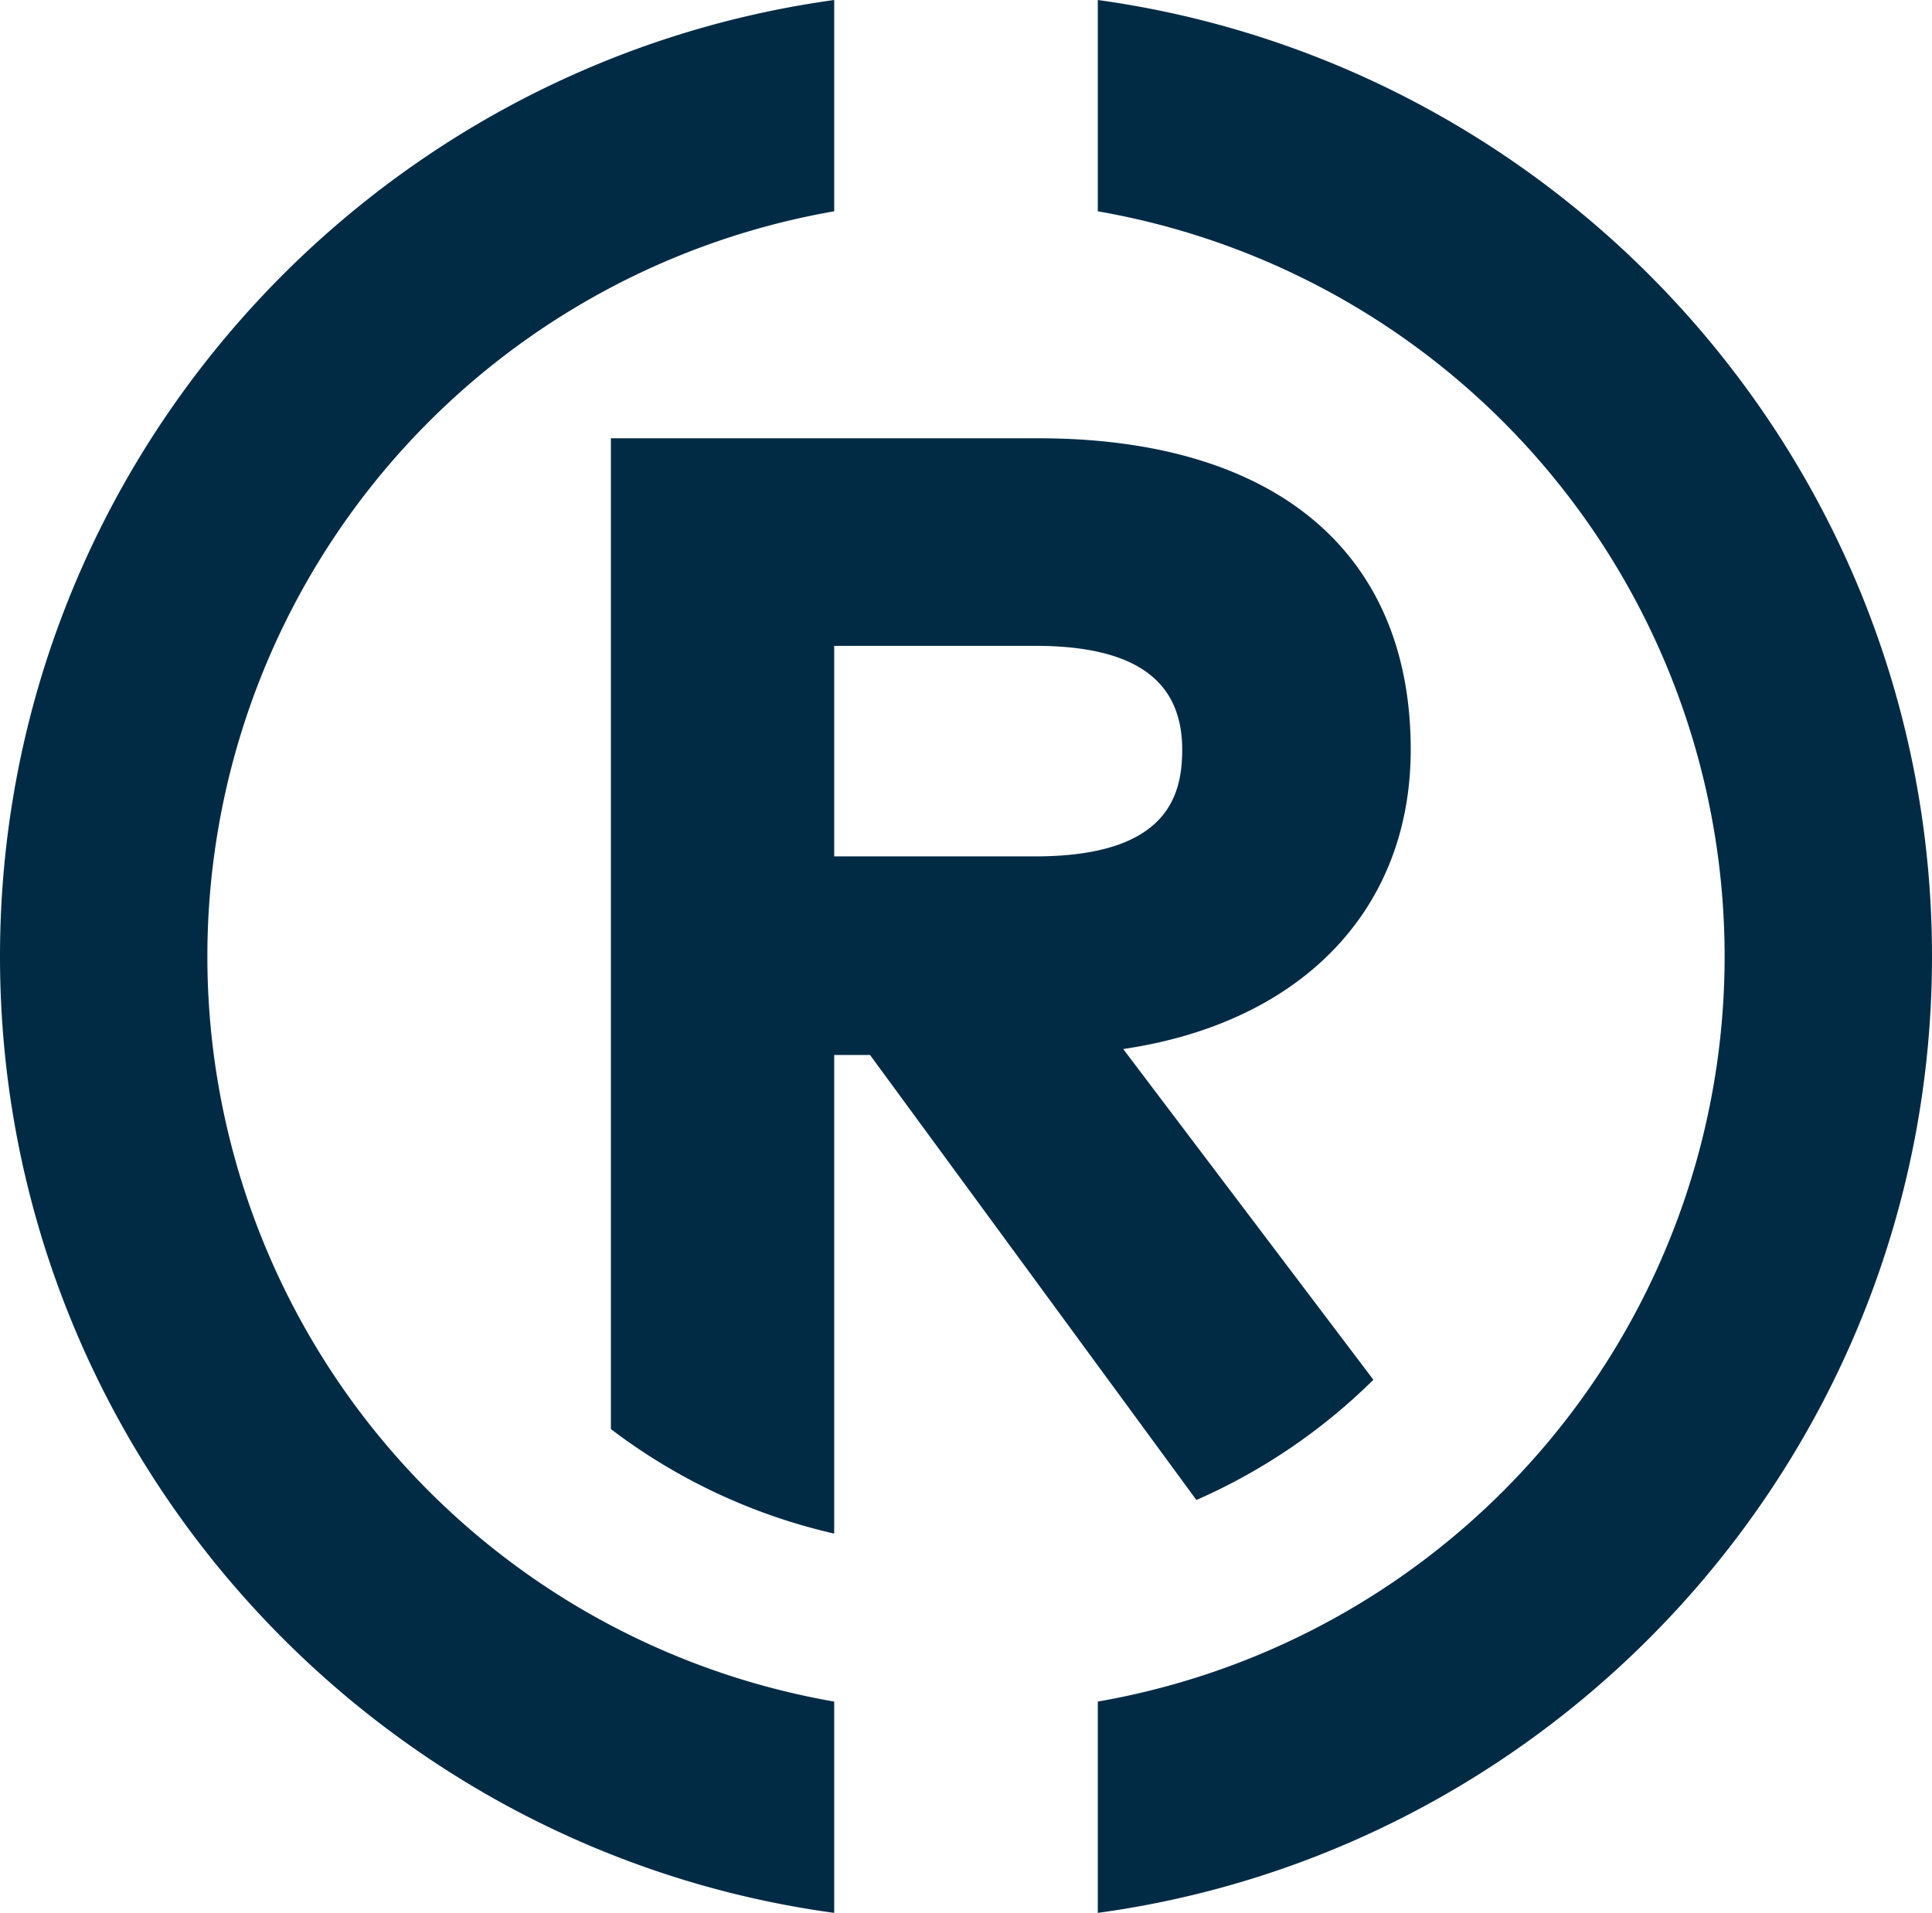 <svg id="Layer_1" data-name="Layer 1" xmlns="http://www.w3.org/2000/svg" viewBox="0 0 258.7 256.2"><defs><style>.cls-1{fill:#012b45;}</style></defs><title>radius-wordpress-admin</title><path class="cls-1" d="M113.1,228.9a101.3,101.3,0,0,1,0-199.6V1C50.1,9.7,1.4,63.8,1.4,129.1S50.1,248.6,113.1,257.2V228.9Z" transform="translate(-1.4 -1)"/><path class="cls-1" d="M148.4,1V29.3a101.3,101.3,0,0,1,0,199.6v28.3c63-8.6,111.7-62.8,111.7-128.1S211.4,9.7,148.4,1Z" transform="translate(-1.4 -1)"/><path class="cls-1" d="M113.1,206.4V142.3h4.8l43.7,59.6a78.6,78.6,0,0,0,23.7-16.1l-33.5-44.3c23.8-3.5,38.5-18.6,38.5-40.1,0-26.5-18.2-41.7-49.9-41.7H83.2V192.4A78,78,0,0,0,113.1,206.4Zm0-118.9H140c13.2,0,19.7,4.5,19.7,13.9,0,6.2-2,14.3-19.7,14.3H113.1V87.5Z" transform="translate(-1.4 -1)"/></svg>